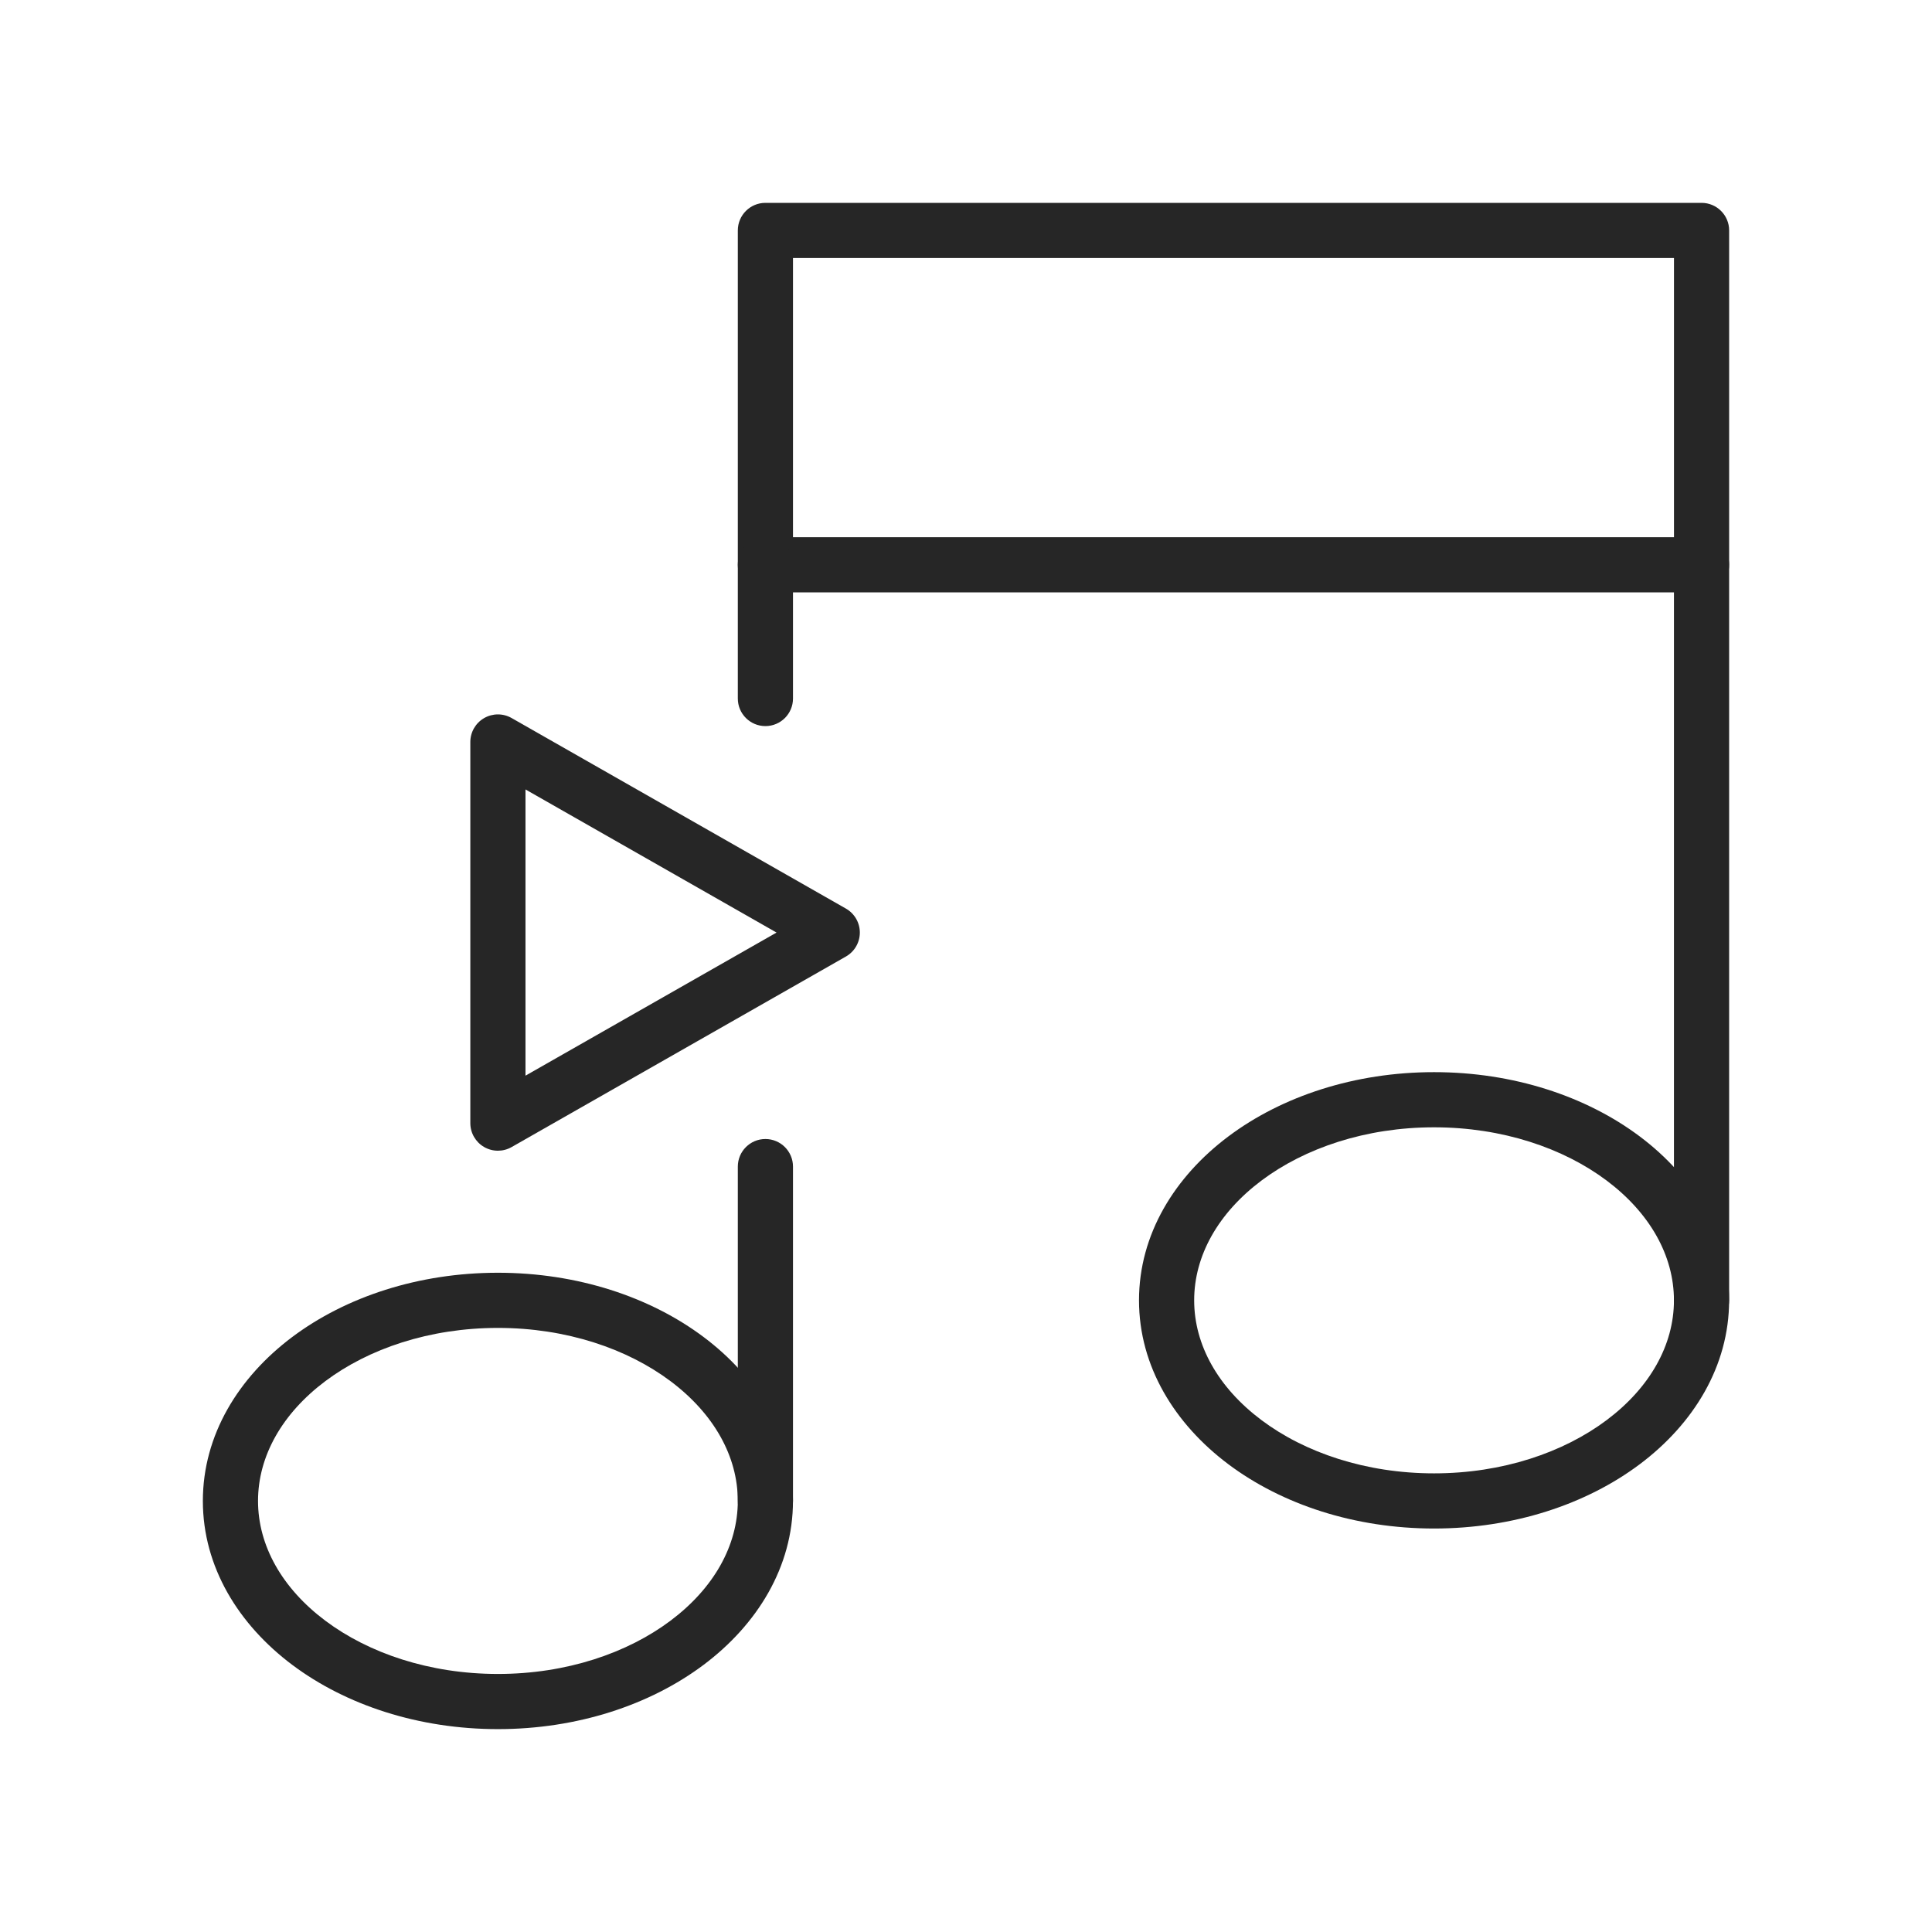 <svg width="200" height="200" viewBox="0 0 200 200" fill="none" xmlns="http://www.w3.org/2000/svg">
<g clip-path="url(#clip0_85751_10912)">
<path fill-rule="evenodd" clip-rule="evenodd" d="M76.379 23.855C76.379 22.278 77.657 21 79.234 21H176.144C177.721 21 179 22.278 179 23.855V58.466C179 60.043 177.721 61.322 176.144 61.322H79.234C77.657 61.322 76.379 60.043 76.379 58.466V23.855ZM82.09 26.711V55.611H173.289V26.711H82.09Z" fill="#262626"/>
<path fill-rule="evenodd" clip-rule="evenodd" d="M176.142 55.61C177.719 55.61 178.998 56.889 178.998 58.466V134.609C178.998 136.186 177.719 137.465 176.142 137.465C174.566 137.465 173.287 136.186 173.287 134.609V58.466C173.287 56.889 174.566 55.61 176.142 55.61Z" fill="#262626"/>
<path fill-rule="evenodd" clip-rule="evenodd" d="M130.588 122.21C126.118 125.563 123.62 129.976 123.62 134.61C123.62 139.244 126.118 143.658 130.588 147.01C135.058 150.363 141.365 152.521 148.453 152.521C155.541 152.521 161.848 150.363 166.319 147.01C170.788 143.658 173.286 139.244 173.286 134.61C173.286 129.976 170.788 125.563 166.319 122.21C161.848 118.857 155.541 116.699 148.453 116.699C141.365 116.699 135.058 118.857 130.588 122.21ZM127.161 117.642C132.712 113.479 140.249 110.988 148.453 110.988C156.657 110.988 164.194 113.479 169.745 117.642C175.297 121.805 178.997 127.775 178.997 134.61C178.997 141.445 175.297 147.415 169.745 151.578C164.194 155.741 156.657 158.232 148.453 158.232C140.249 158.232 132.712 155.741 127.161 151.578C121.61 147.415 117.909 141.445 117.909 134.61C117.909 127.775 121.61 121.805 127.161 117.642Z" fill="#262626"/>
<path fill-rule="evenodd" clip-rule="evenodd" d="M79.234 117.91C80.811 117.91 82.09 119.189 82.09 120.766V155.376C82.09 156.953 80.811 158.232 79.234 158.232C77.657 158.232 76.379 156.953 76.379 155.376V120.766C76.379 119.189 77.657 117.91 79.234 117.91Z" fill="#262626"/>
<path fill-rule="evenodd" clip-rule="evenodd" d="M79.234 55.61C80.811 55.61 82.09 56.889 82.09 58.466V72.31C82.09 73.887 80.811 75.165 79.234 75.165C77.657 75.165 76.379 73.887 76.379 72.31V58.466C76.379 56.889 77.657 55.61 79.234 55.61Z" fill="#262626"/>
<path fill-rule="evenodd" clip-rule="evenodd" d="M33.678 142.976C29.209 146.328 26.711 150.741 26.711 155.376C26.711 160.01 29.209 164.423 33.678 167.775C38.149 171.128 44.456 173.287 51.544 173.287C58.632 173.287 64.939 171.128 69.409 167.775C73.879 164.423 76.377 160.01 76.377 155.376C76.377 150.741 73.879 146.328 69.409 142.976C64.939 139.623 58.632 137.465 51.544 137.465C44.456 137.465 38.149 139.623 33.678 142.976ZM30.252 138.407C35.803 134.244 43.34 131.754 51.544 131.754C59.748 131.754 67.285 134.244 72.836 138.407C78.388 142.571 82.088 148.541 82.088 155.376C82.088 162.21 78.388 168.18 72.836 172.344C67.285 176.507 59.748 178.998 51.544 178.998C43.34 178.998 35.803 176.507 30.252 172.344C24.7 168.18 21 162.21 21 155.376C21 148.541 24.7 142.571 30.252 138.407Z" fill="#262626"/>
<path fill-rule="evenodd" clip-rule="evenodd" d="M50.109 74.341C50.989 73.83 52.074 73.826 52.958 74.329L87.569 94.057C88.46 94.565 89.01 95.512 89.01 96.538C89.01 97.564 88.46 98.511 87.569 99.019L52.958 118.747C52.074 119.251 50.989 119.246 50.109 118.735C49.23 118.224 48.688 117.283 48.688 116.266V76.81C48.688 75.793 49.23 74.852 50.109 74.341ZM54.399 81.724V111.352L80.388 96.538L54.399 81.724Z" fill="#262626"/>
</g>
<defs>
<clipPath id="clip0_85751_10912">
<rect width="200" height="200" fill="white"/>
</clipPath>
</defs>
</svg>
